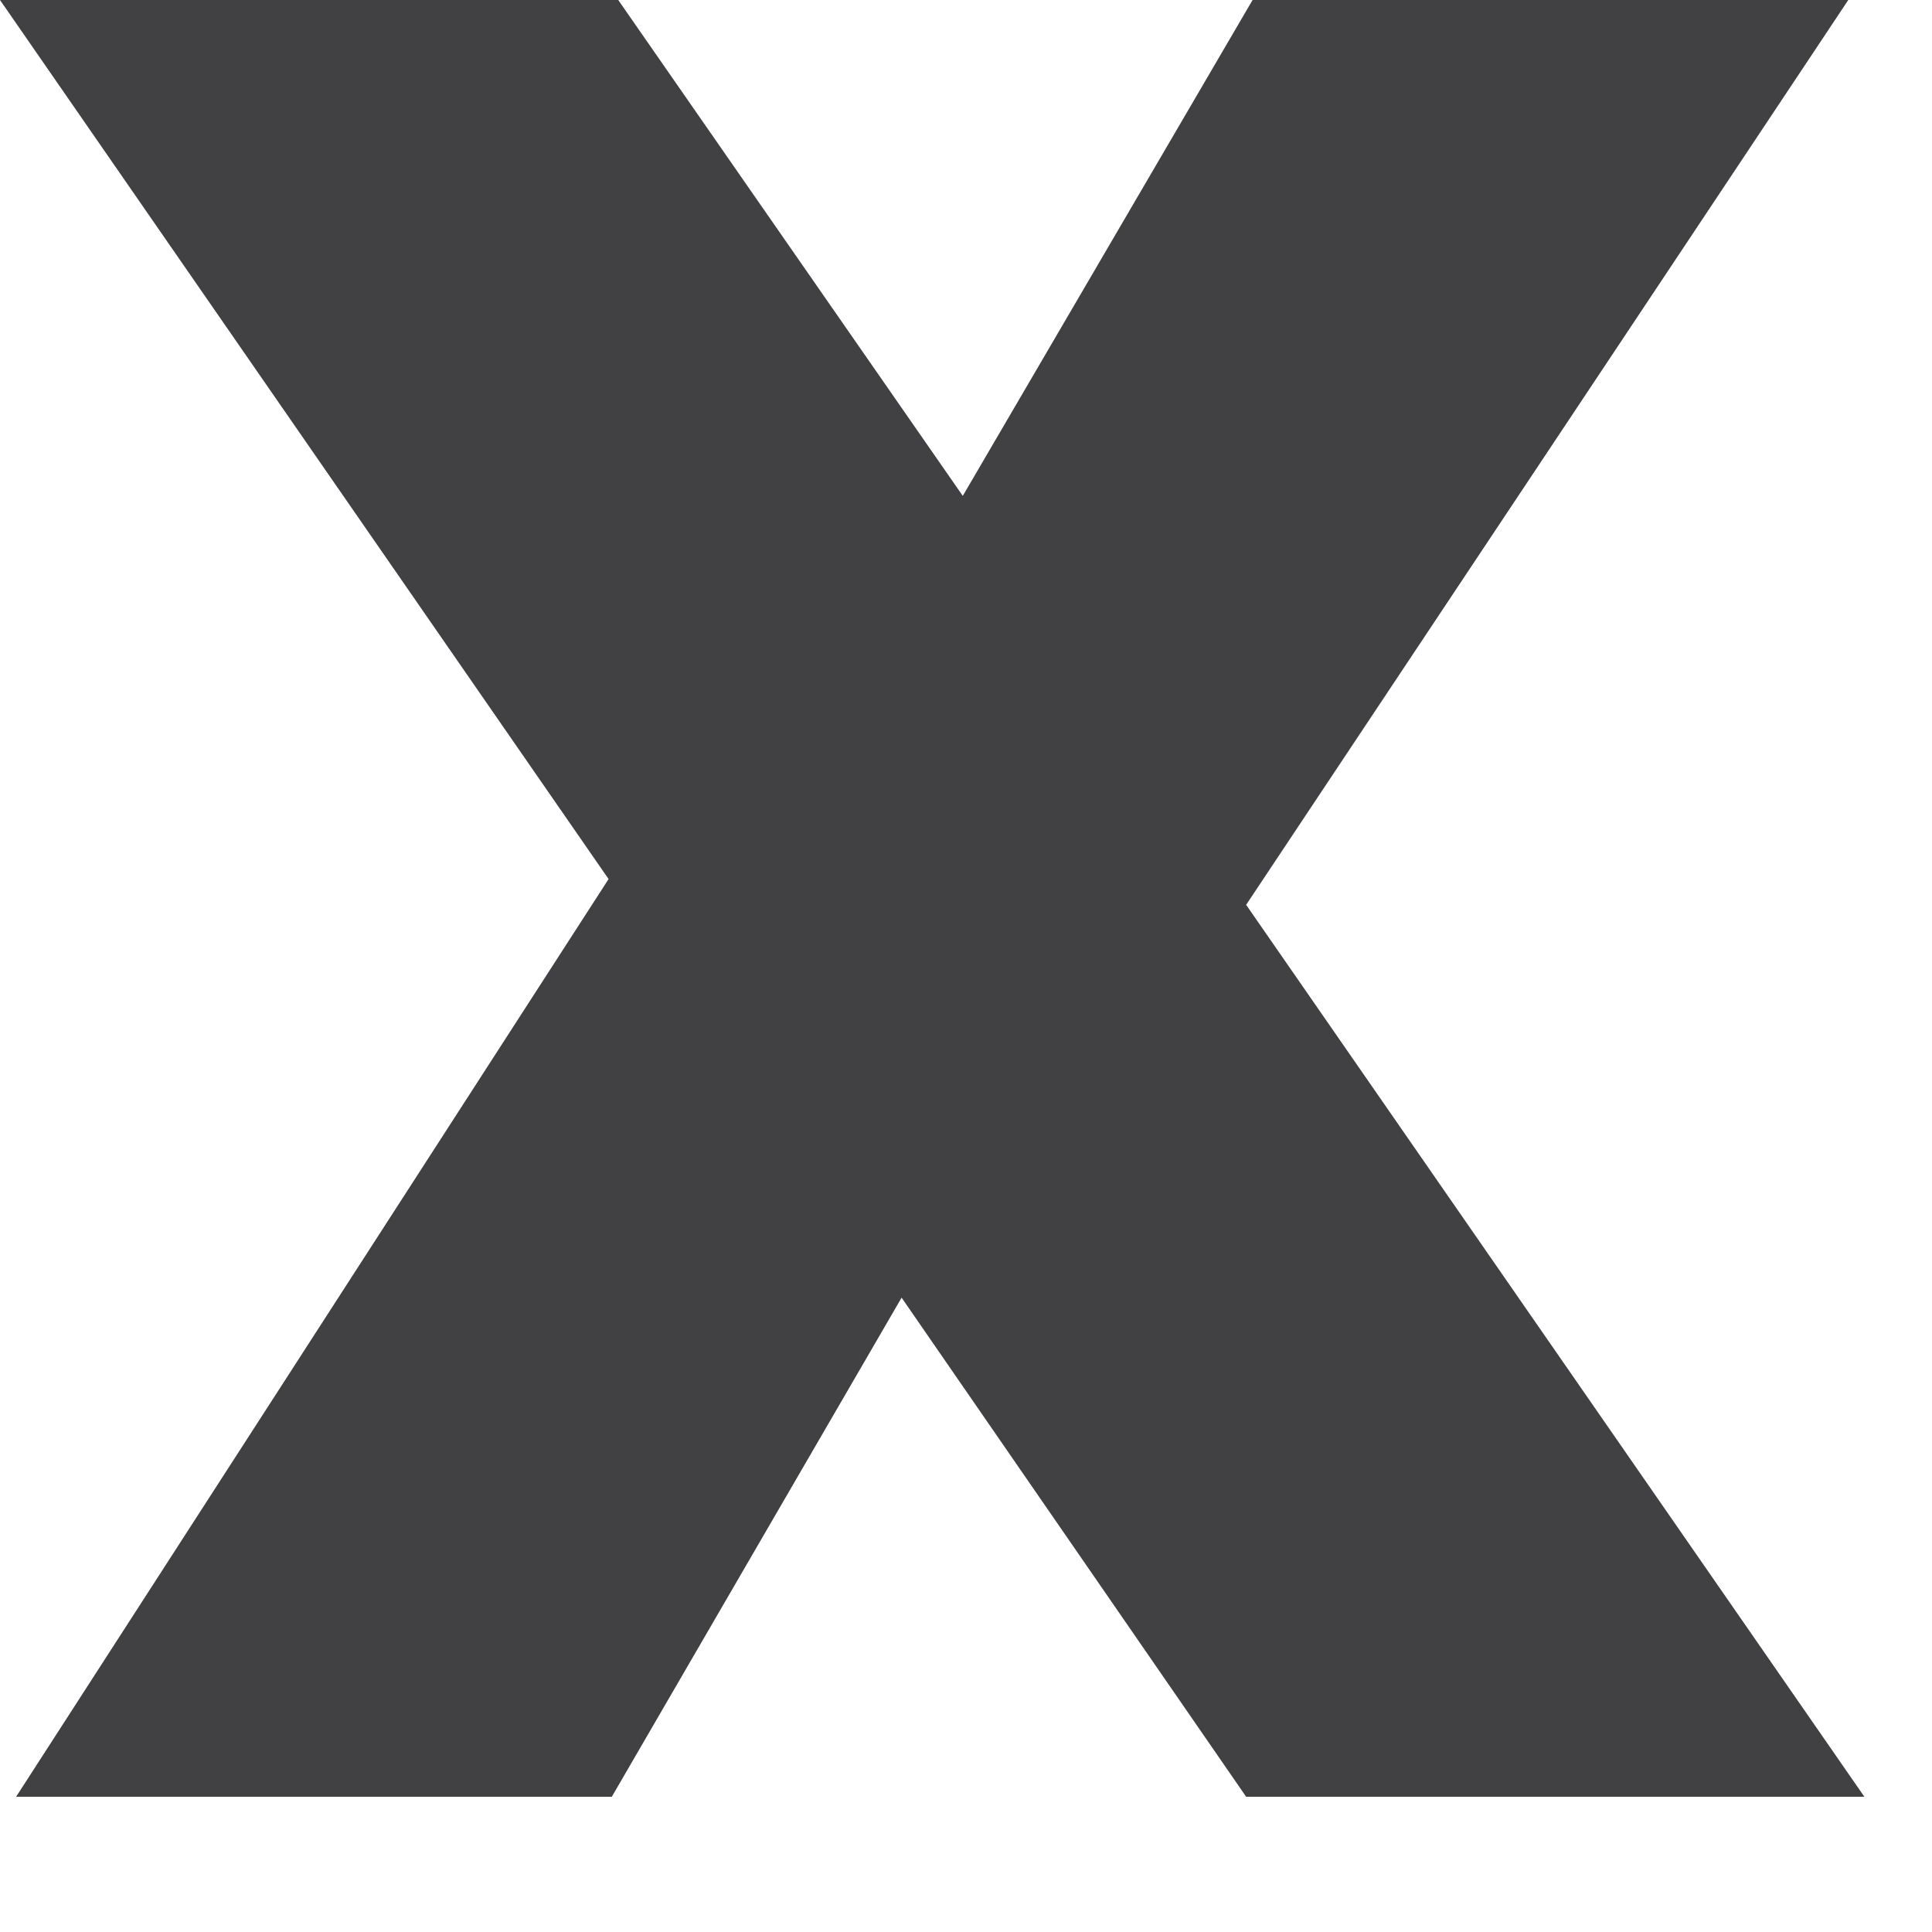 <?xml version="1.0" encoding="utf-8"?>
<svg xmlns="http://www.w3.org/2000/svg" fill="none" height="100%" overflow="visible" preserveAspectRatio="none" style="display: block;" viewBox="0 0 12 12" width="100%">
<path d="M7.74 11.16L5.6 8.06L3.8 11.16H0.1L3.78 5.46L0 0H3.84L5.98 3.08L7.78 0H11.48L7.74 5.62L11.58 11.16H7.74Z" fill="#414042" id="Vector"/>
</svg>